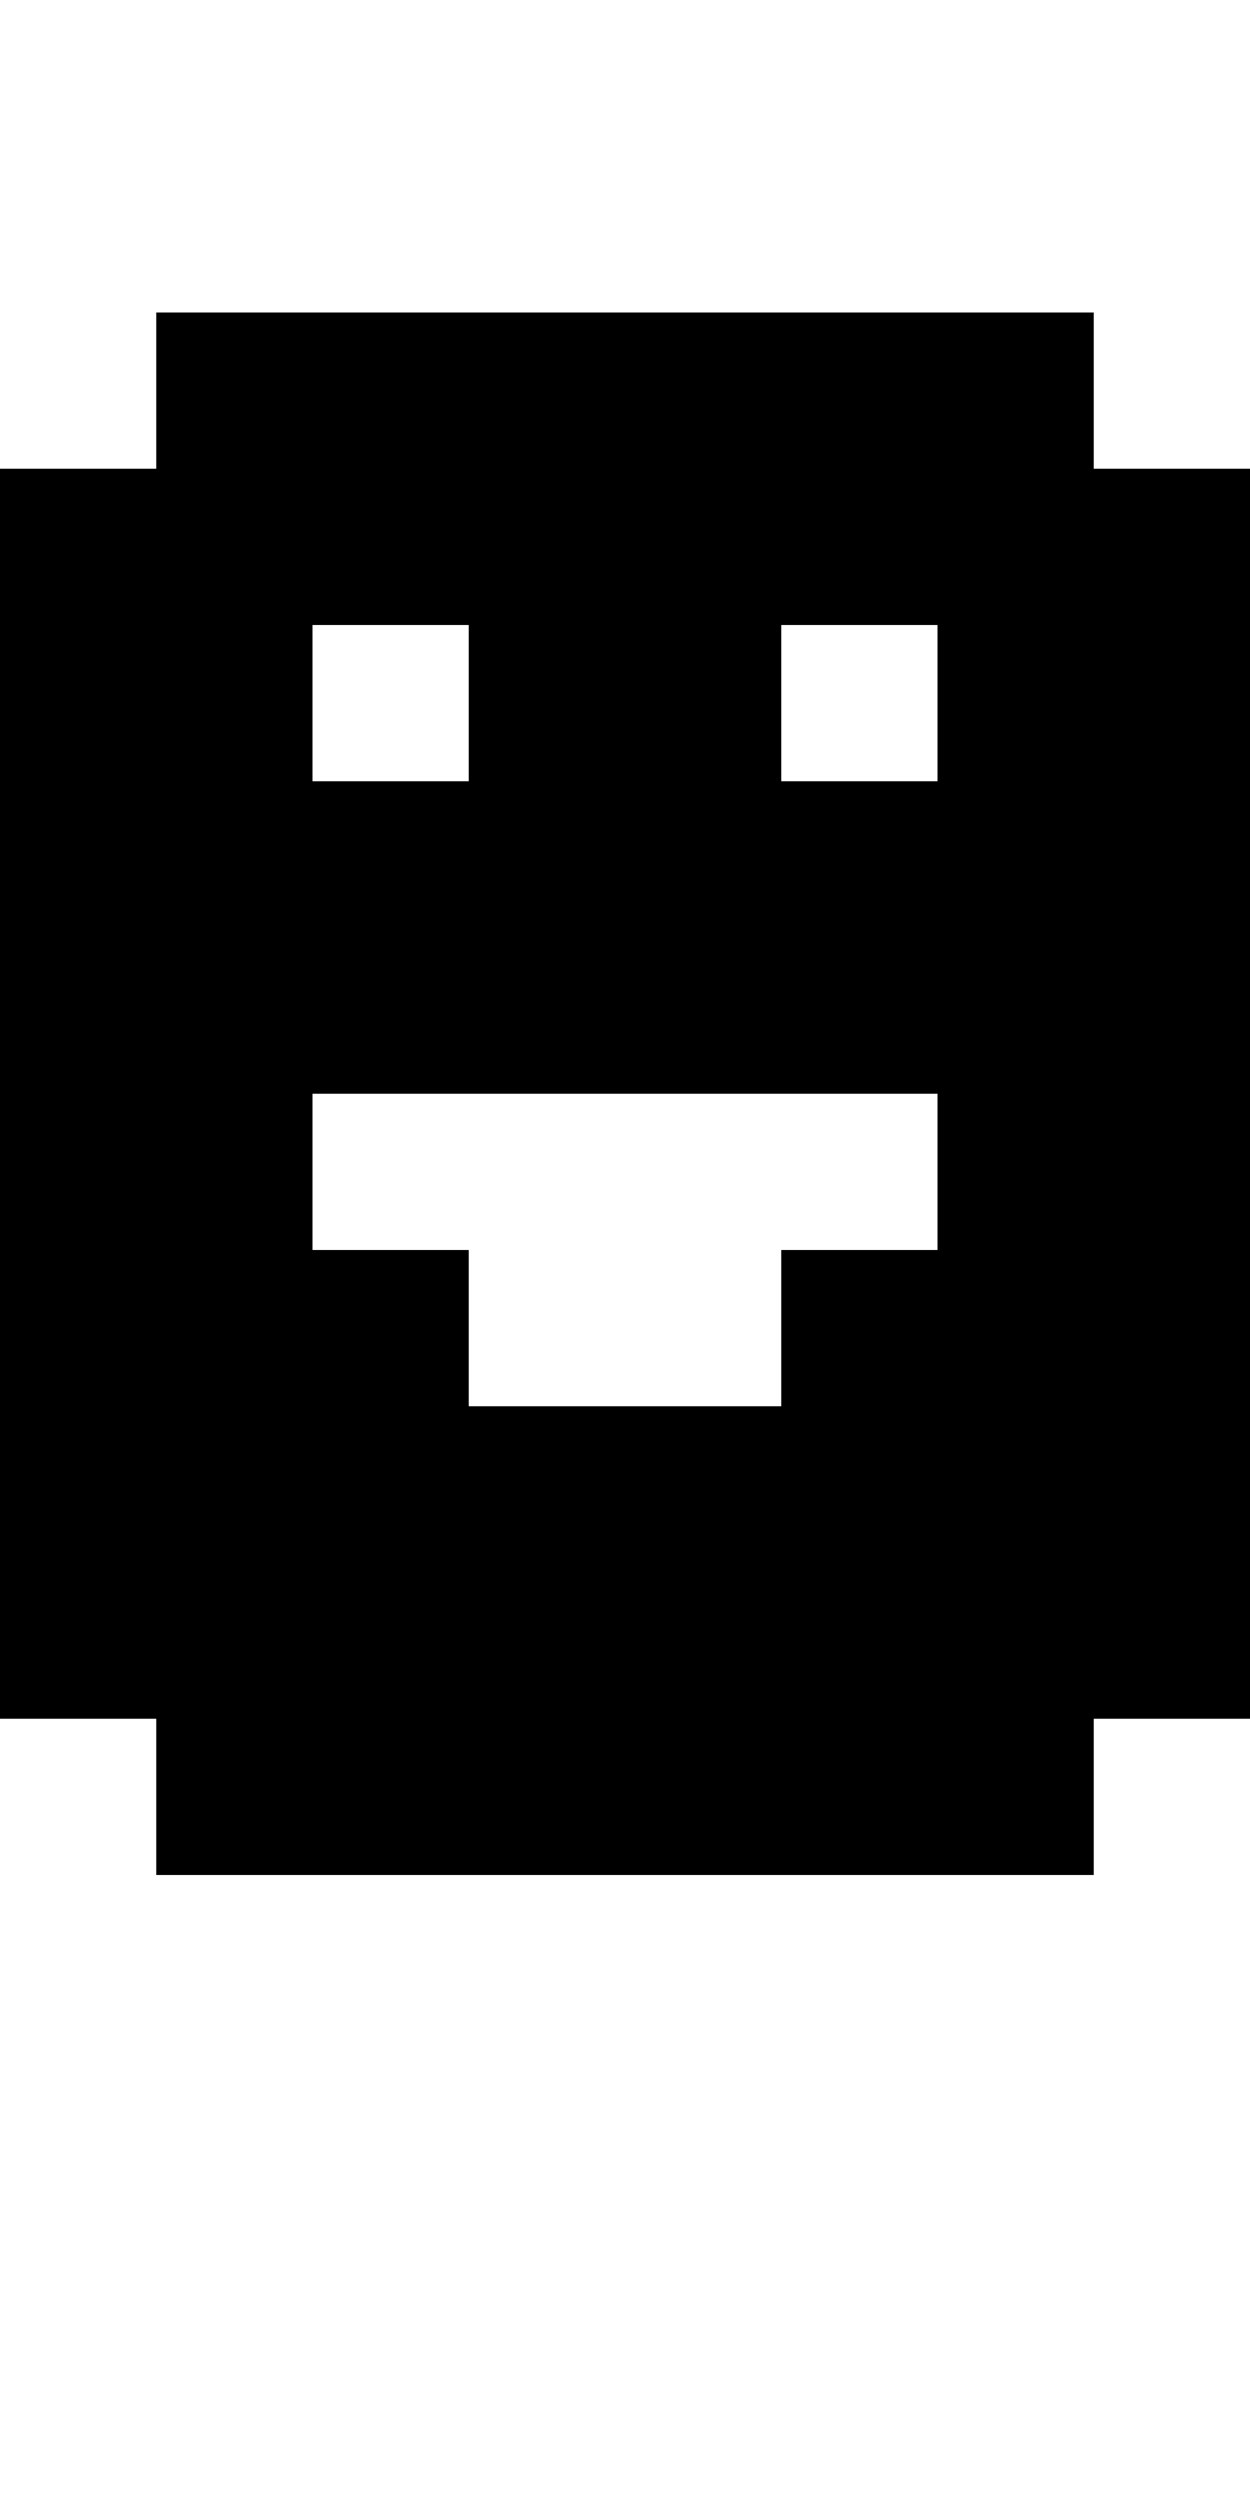 <?xml version="1.0" standalone="no"?>
<!DOCTYPE svg PUBLIC "-//W3C//DTD SVG 20010904//EN"
 "http://www.w3.org/TR/2001/REC-SVG-20010904/DTD/svg10.dtd">
<svg version="1.0" xmlns="http://www.w3.org/2000/svg"
 width="32pt" height="64pt" viewBox="0 0 32 64"
 preserveAspectRatio="xMidYMid meet">
<g transform="translate(0,64) scale(1,-1)"
fill="#000000" stroke="none">
<path d="M4 54 l0 -2 -2 0 -2 0 0 -16 0 -16 2 0 2 0 0 -2 0 -2 12 0 12 0 0 2
0 2 2 0 2 0 0 16 0 16 -2 0 -2 0 0 2 0 2 -12 0 -12 0 0 -2z m8 -8 l0 -2 -2 0
-2 0 0 2 0 2 2 0 2 0 0 -2z m12 0 l0 -2 -2 0 -2 0 0 2 0 2 2 0 2 0 0 -2z m0
-12 l0 -2 -2 0 -2 0 0 -2 0 -2 -4 0 -4 0 0 2 0 2 -2 0 -2 0 0 2 0 2 8 0 8 0 0
-2z"/>
</g>
</svg>
